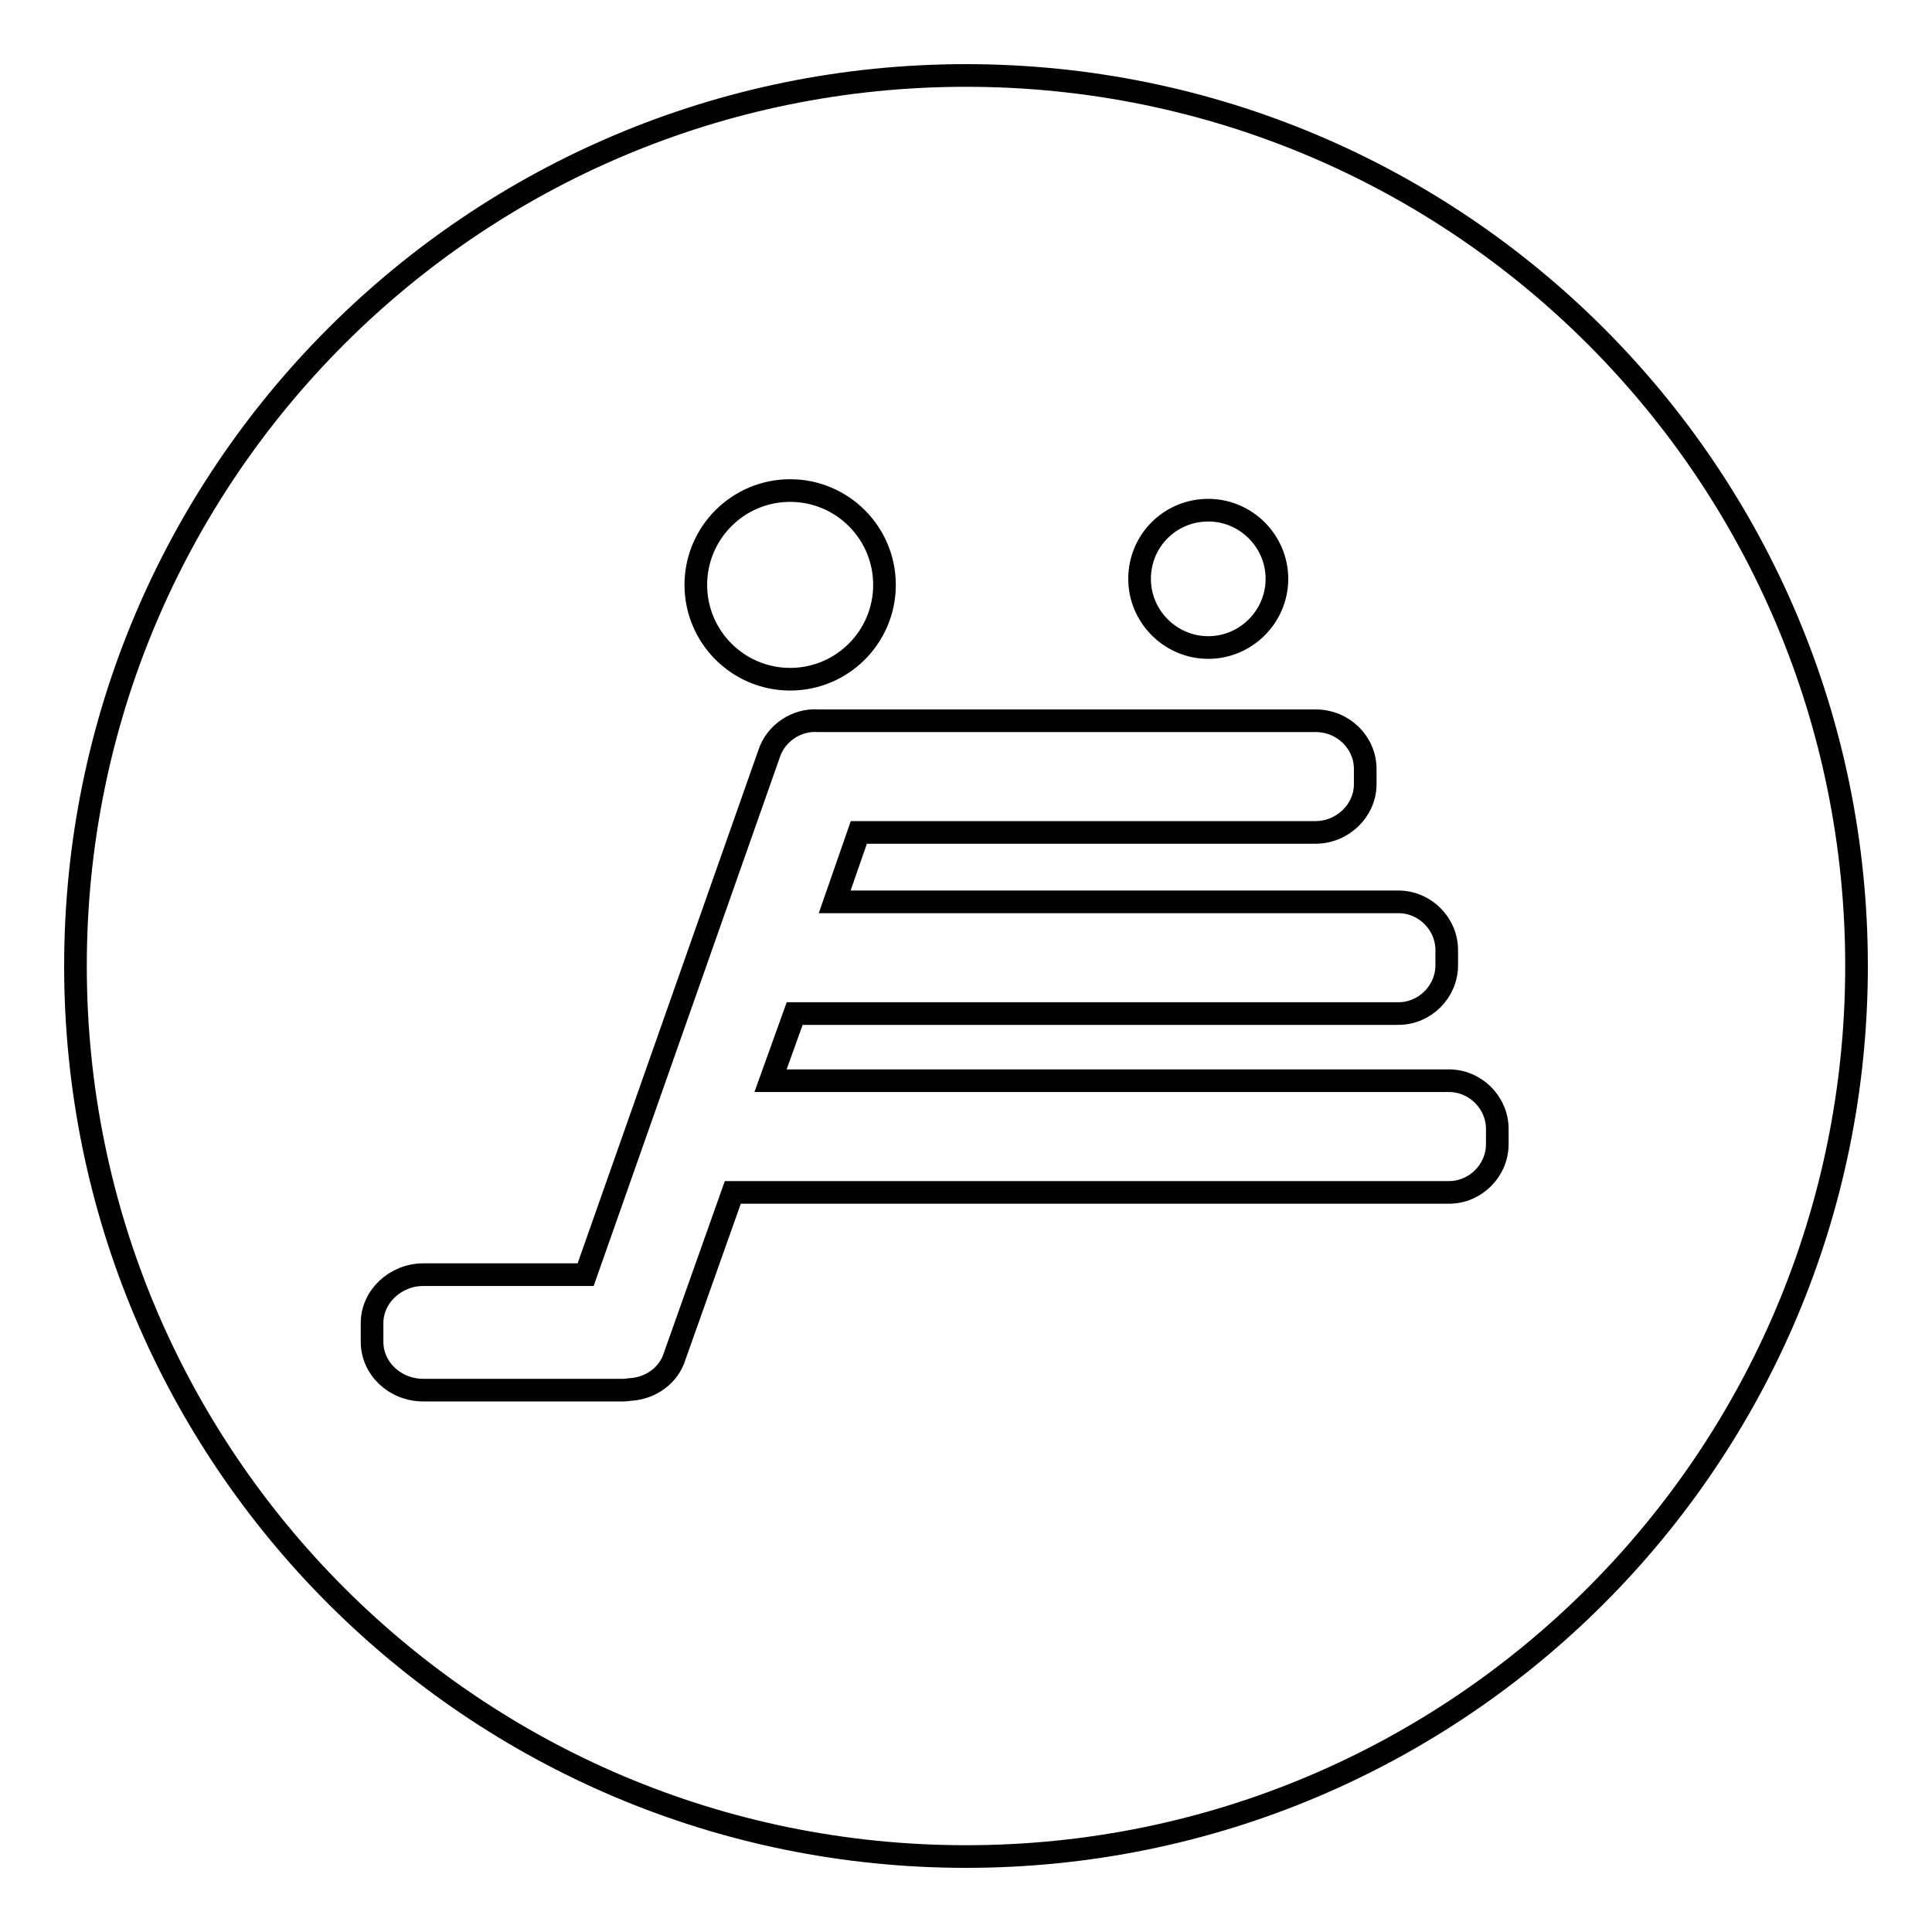 <?xml version="1.0" encoding="utf-8"?>
<!-- Svg Vector Icons : http://www.onlinewebfonts.com/icon -->
<!DOCTYPE svg PUBLIC "-//W3C//DTD SVG 1.1//EN" "http://www.w3.org/Graphics/SVG/1.1/DTD/svg11.dtd">
<svg version="1.1" xmlns="http://www.w3.org/2000/svg" xmlns:xlink="http://www.w3.org/1999/xlink" x="0px" y="0px" viewBox="0 0 256 256" enable-background="new 0 0 256 256" xml:space="preserve">
<g><g><path stroke-width="3" fill-opacity="0" stroke="#000000"  d="M128,246c65.2,0,118-52.8,118-118c0-65.2-52.8-118-118-118C62.8,10,10,62.8,10,128C10,193.2,62.8,246,128,246L128,246z M160.1,67.6c5,0,9.1,4.1,9.1,9.1c0,5-4.1,9.1-9.1,9.1c-5,0-9.1-4.1-9.1-9.1C151,71.6,155.1,67.6,160.1,67.6z M104.7,65c6.9,0,12.5,5.6,12.5,12.5c0,6.9-5.6,12.5-12.5,12.5c-6.9,0-12.5-5.6-12.5-12.5C92.2,70.6,97.8,65,104.7,65L104.7,65z M49.3,175.3c0-3.5,3.1-6.4,6.8-6.4h21.5l24.3-69c0.9-2.8,3.7-4.6,6.5-4.4c0.2,0,0.4,0,0.5,0h65.4c3.7,0,6.6,2.9,6.6,6.4v2c0,3.5-3,6.4-6.6,6.4h-60.5l-3.2,9.2h74.7c3.5,0,6.4,2.9,6.4,6.4v2c0,3.5-2.9,6.4-6.4,6.4h-79.9c0,0,0,0-0.1,0l-3.2,8.9h89.9c3.5,0,6.4,2.9,6.4,6.4v2c0,3.5-2.9,6.4-6.4,6.4H97.1l-7.7,21.7c-0.8,2.6-3.2,4.2-5.7,4.4c-0.3,0-0.7,0.1-1,0.1H56.1c-3.8,0-6.8-2.9-6.8-6.4V175.3L49.3,175.3z"/></g></g>
</svg>
